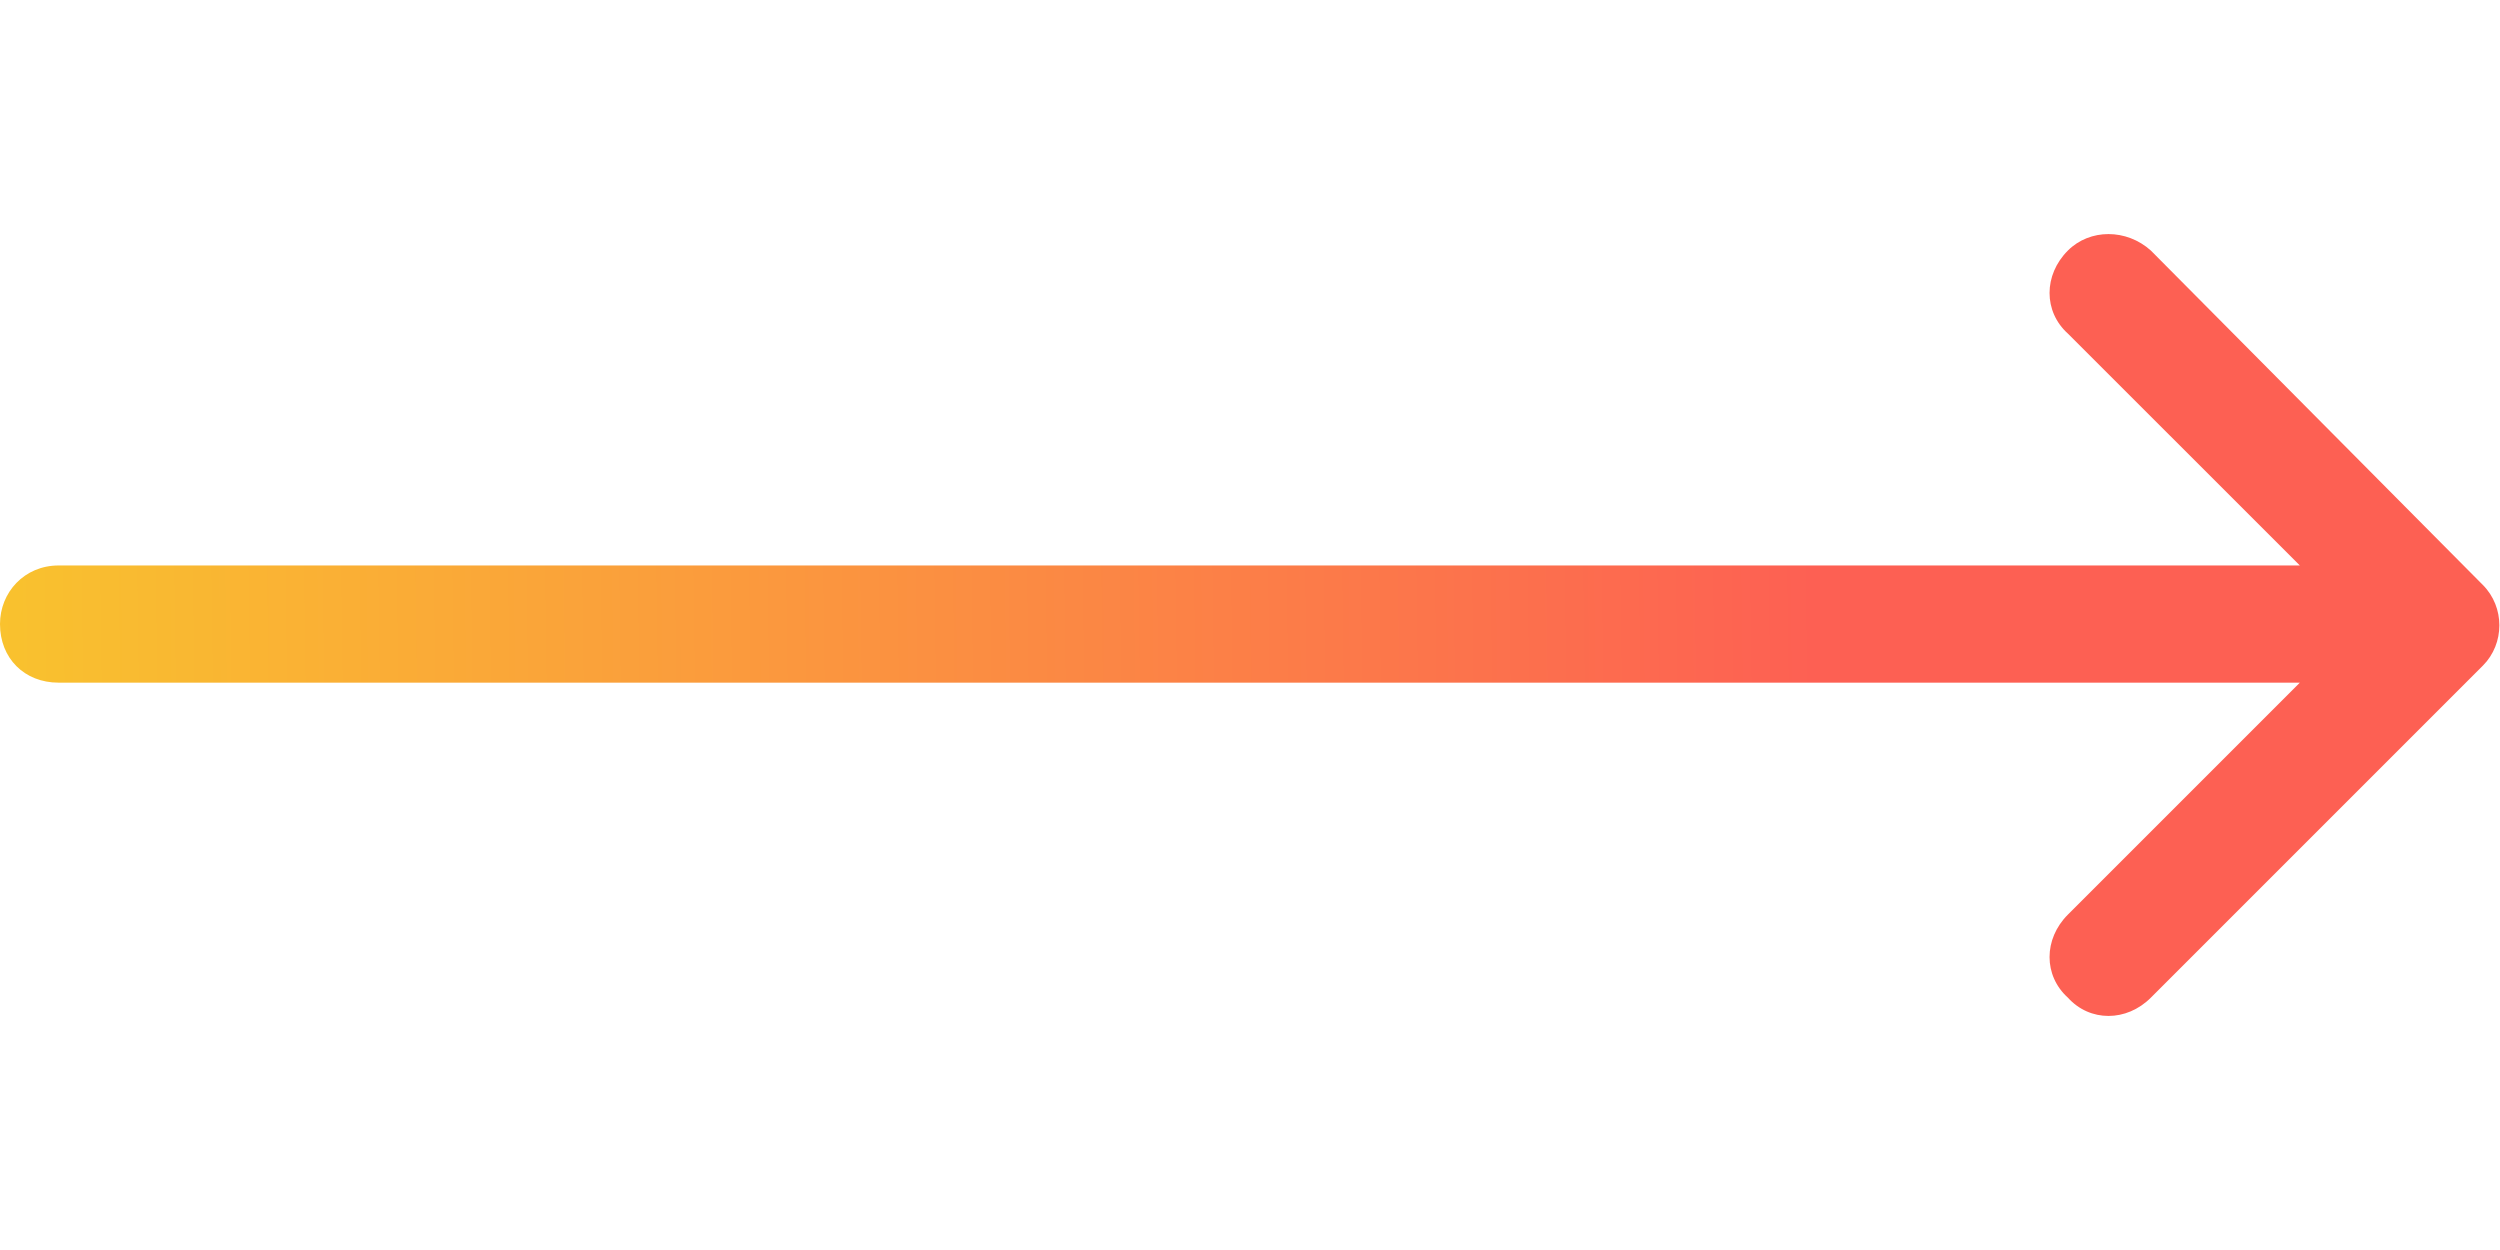 <svg width="32" height="16" viewBox="0 0 32 16" fill="none" xmlns="http://www.w3.org/2000/svg">
<path d="M31.781 8.52L27.531 12.77C27.219 13.082 26.75 13.082 26.469 12.77C26.156 12.488 26.156 12.02 26.469 11.707L29.438 8.738H0.75C0.312 8.738 0 8.426 0 7.988C0 7.582 0.312 7.238 0.75 7.238H29.438L26.469 4.27C26.156 3.988 26.156 3.52 26.469 3.207C26.75 2.926 27.219 2.926 27.531 3.207L31.781 7.488C32.062 7.77 32.062 8.238 31.781 8.52Z" fill="url(#paint0_linear_29_8447)"/>
<defs>
<linearGradient id="paint0_linear_29_8447" x1="5.97475e-08" y1="9.251" x2="38.06" y2="8.74" gradientUnits="userSpaceOnUse">
<stop stop-color="#F9C22E"/>
<stop offset="0.611" stop-color="#FD6053"/>
</linearGradient>
</defs>
</svg>
